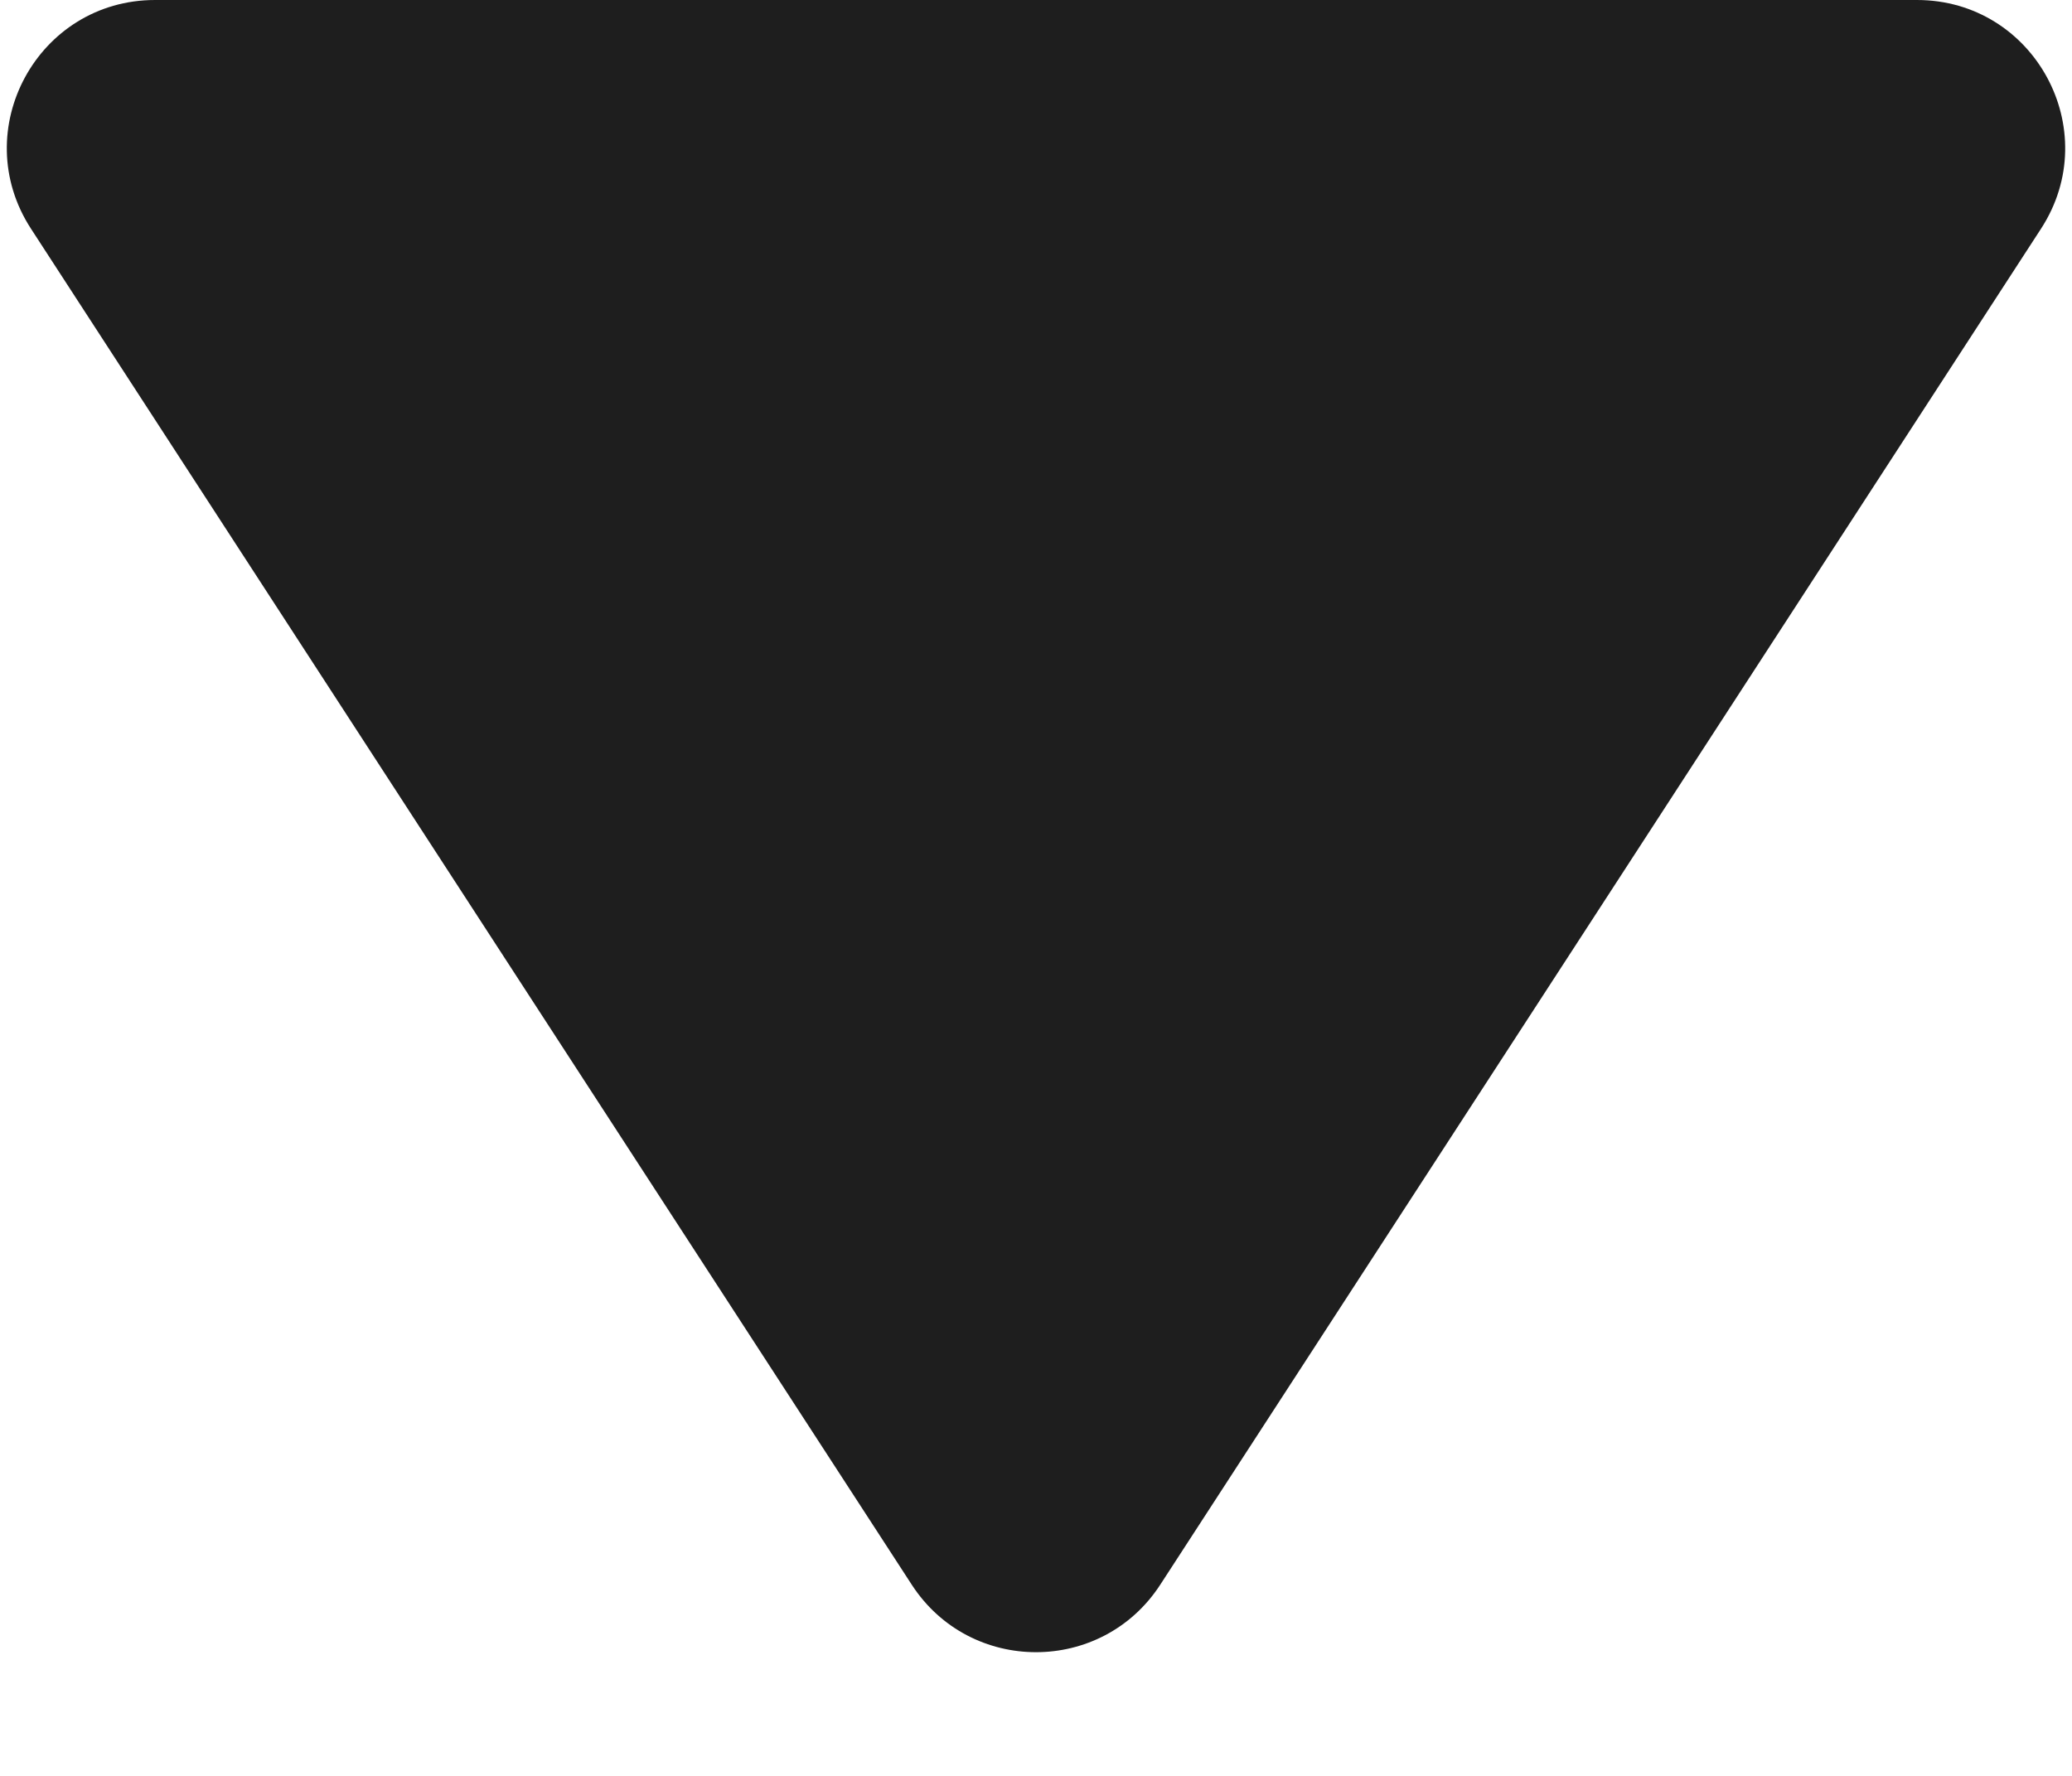 <svg width="14" height="12" viewBox="0 0 14 12" fill="none" xmlns="http://www.w3.org/2000/svg">
<path d="M7.839 10.709C7.444 11.316 6.556 11.316 6.161 10.709L0.209 1.545C-0.223 0.879 0.254 0 1.048 0L12.952 0C13.746 0 14.223 0.879 13.791 1.545L7.839 10.709Z" fill="#1E1E1E"/>
</svg>
